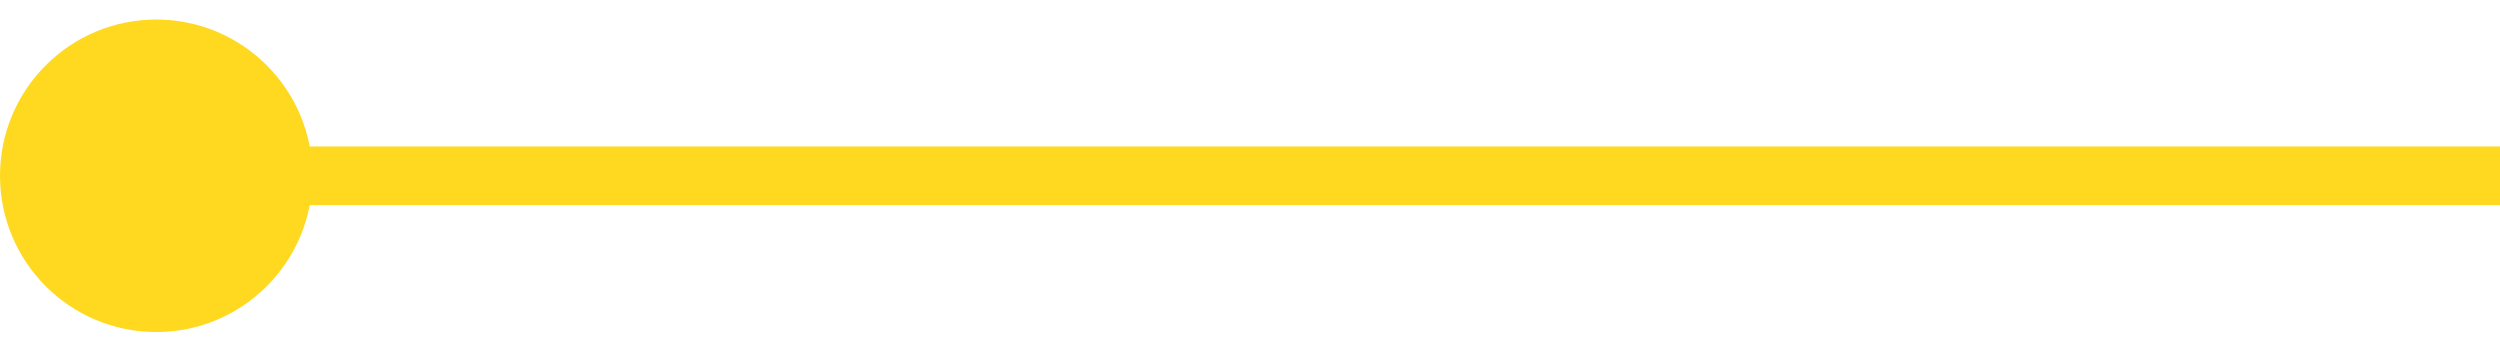 <svg width="64" height="9" viewBox="0 0 64 9" fill="none" xmlns="http://www.w3.org/2000/svg">
<path d="M8 4.5C8 6.709 6.209 8.5 4 8.5C1.791 8.5 0 6.709 0 4.5C0 2.291 1.791 0.5 4 0.5C6.209 0.5 8 2.291 8 4.5ZM64 5.25H4V3.75H64V5.25Z" fill="#FED91F"/>
</svg>
